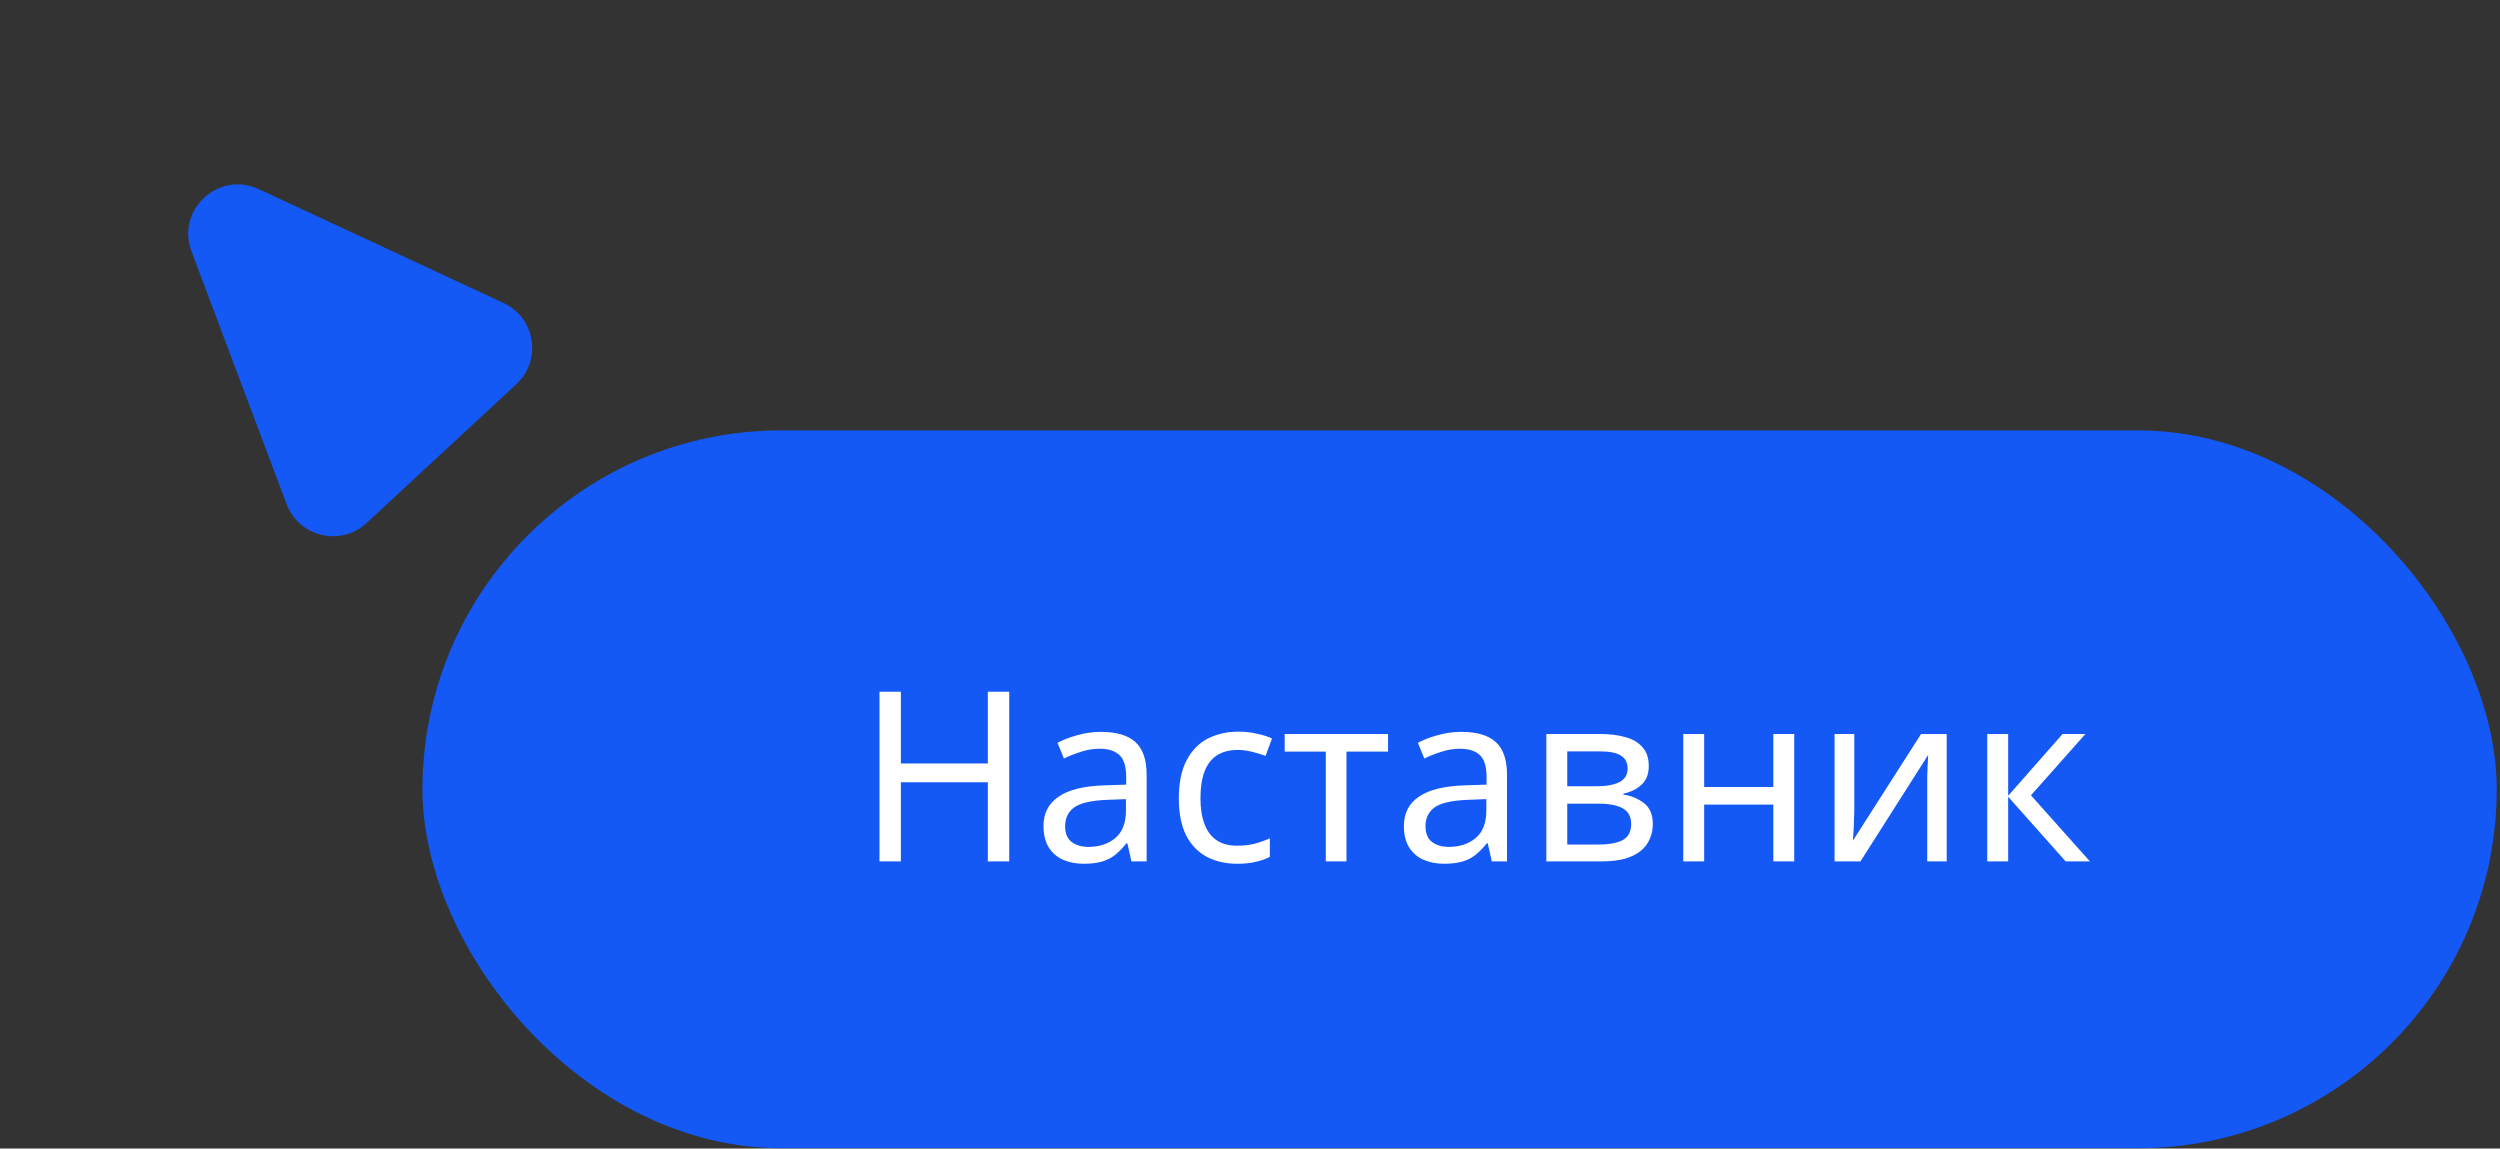 <?xml version="1.0" encoding="UTF-8"?> <svg xmlns="http://www.w3.org/2000/svg" width="505" height="232" viewBox="0 0 505 232" fill="none"><rect x="0" y="0" width="505" height="232" fill="#333333" stroke="none"/><rect x="85.338" y="86.939" width="419" height="145" rx="72.5" fill="#1459F5"></rect><path d="M38.688 50.791C35.533 42.408 44.144 34.425 52.265 38.203L101.712 61.205C108.155 64.202 109.504 72.774 104.294 77.605L74.051 105.645C68.841 110.476 60.395 108.484 57.893 101.834L38.688 50.791Z" fill="#1459F5"></path><path d="M203.864 174H199.544V158.016H181.976V174H177.656V139.728H181.976V154.224H199.544V139.728H203.864V174ZM222.402 147.84C225.538 147.84 227.858 148.528 229.362 149.904C230.866 151.28 231.618 153.472 231.618 156.48V174H228.546L227.73 170.352H227.538C226.802 171.28 226.034 172.064 225.234 172.704C224.466 173.312 223.57 173.76 222.546 174.048C221.554 174.336 220.338 174.48 218.898 174.48C217.362 174.48 215.97 174.208 214.722 173.664C213.506 173.12 212.546 172.288 211.842 171.168C211.138 170.016 210.786 168.576 210.786 166.848C210.786 164.288 211.794 162.32 213.81 160.944C215.826 159.536 218.93 158.768 223.122 158.64L227.49 158.496V156.96C227.49 154.816 227.026 153.328 226.098 152.496C225.17 151.664 223.858 151.248 222.162 151.248C220.818 151.248 219.538 151.456 218.322 151.872C217.106 152.256 215.97 152.704 214.914 153.216L213.618 150.048C214.738 149.44 216.066 148.928 217.602 148.512C219.138 148.064 220.738 147.84 222.402 147.84ZM223.65 161.568C220.45 161.696 218.226 162.208 216.978 163.104C215.762 164 215.154 165.264 215.154 166.896C215.154 168.336 215.586 169.392 216.45 170.064C217.346 170.736 218.482 171.072 219.858 171.072C222.034 171.072 223.842 170.48 225.282 169.296C226.722 168.08 227.442 166.224 227.442 163.728V161.424L223.65 161.568ZM249.884 174.48C247.612 174.48 245.58 174.016 243.788 173.088C242.028 172.16 240.636 170.72 239.612 168.768C238.62 166.816 238.124 164.32 238.124 161.28C238.124 158.112 238.652 155.536 239.708 153.552C240.764 151.568 242.188 150.112 243.98 149.184C245.804 148.256 247.868 147.792 250.172 147.792C251.484 147.792 252.748 147.936 253.964 148.224C255.18 148.48 256.172 148.8 256.94 149.184L255.644 152.688C254.876 152.4 253.98 152.128 252.956 151.872C251.932 151.616 250.972 151.488 250.076 151.488C248.348 151.488 246.924 151.856 245.804 152.592C244.684 153.328 243.852 154.416 243.308 155.856C242.764 157.296 242.492 159.088 242.492 161.232C242.492 163.28 242.764 165.024 243.308 166.464C243.852 167.904 244.668 168.992 245.756 169.728C246.844 170.464 248.204 170.832 249.836 170.832C251.244 170.832 252.476 170.688 253.532 170.4C254.62 170.112 255.612 169.76 256.508 169.344V173.088C255.644 173.536 254.684 173.872 253.628 174.096C252.604 174.352 251.356 174.48 249.884 174.48ZM280.387 151.824H271.987V174H267.811V151.824H259.507V148.272H280.387V151.824ZM295.199 147.84C298.335 147.84 300.655 148.528 302.159 149.904C303.663 151.28 304.415 153.472 304.415 156.48V174H301.343L300.527 170.352H300.335C299.599 171.28 298.831 172.064 298.031 172.704C297.263 173.312 296.367 173.76 295.343 174.048C294.351 174.336 293.135 174.48 291.695 174.48C290.159 174.48 288.767 174.208 287.519 173.664C286.303 173.12 285.343 172.288 284.639 171.168C283.935 170.016 283.583 168.576 283.583 166.848C283.583 164.288 284.591 162.32 286.607 160.944C288.623 159.536 291.727 158.768 295.919 158.64L300.287 158.496V156.96C300.287 154.816 299.823 153.328 298.895 152.496C297.967 151.664 296.655 151.248 294.959 151.248C293.615 151.248 292.335 151.456 291.119 151.872C289.903 152.256 288.767 152.704 287.711 153.216L286.415 150.048C287.535 149.44 288.863 148.928 290.399 148.512C291.935 148.064 293.535 147.84 295.199 147.84ZM296.447 161.568C293.247 161.696 291.023 162.208 289.775 163.104C288.559 164 287.951 165.264 287.951 166.896C287.951 168.336 288.383 169.392 289.247 170.064C290.143 170.736 291.279 171.072 292.655 171.072C294.831 171.072 296.639 170.48 298.079 169.296C299.519 168.08 300.239 166.224 300.239 163.728V161.424L296.447 161.568ZM333.049 154.752C333.049 156.352 332.569 157.6 331.609 158.496C330.649 159.392 329.417 160 327.913 160.32V160.512C329.513 160.736 330.905 161.312 332.089 162.24C333.273 163.136 333.865 164.544 333.865 166.464C333.865 167.552 333.657 168.56 333.241 169.488C332.857 170.416 332.249 171.216 331.417 171.888C330.585 172.56 329.513 173.088 328.201 173.472C326.889 173.824 325.305 174 323.449 174H312.361V148.272H323.401C325.225 148.272 326.857 148.48 328.297 148.896C329.769 149.28 330.921 149.952 331.753 150.912C332.617 151.84 333.049 153.12 333.049 154.752ZM329.497 166.464C329.497 164.992 328.937 163.936 327.817 163.296C326.697 162.656 325.049 162.336 322.873 162.336H316.585V170.592H322.969C325.081 170.592 326.697 170.288 327.817 169.68C328.937 169.04 329.497 167.968 329.497 166.464ZM328.777 155.28C328.777 154.064 328.329 153.184 327.433 152.64C326.569 152.064 325.145 151.776 323.161 151.776H316.585V158.832H322.393C324.473 158.832 326.057 158.544 327.145 157.968C328.233 157.392 328.777 156.496 328.777 155.28ZM344.242 148.272V158.976H358.21V148.272H362.434V174H358.21V162.528H344.242V174H340.018V148.272H344.242ZM374.564 163.968C374.564 164.256 374.548 164.672 374.516 165.216C374.516 165.728 374.5 166.288 374.468 166.896C374.436 167.472 374.404 168.032 374.372 168.576C374.34 169.088 374.308 169.504 374.276 169.824L388.052 148.272H393.236V174H389.3V158.832C389.3 158.32 389.3 157.648 389.3 156.816C389.332 155.984 389.364 155.168 389.396 154.368C389.428 153.536 389.46 152.912 389.492 152.496L375.812 174H370.58V148.272H374.564V163.968ZM416.64 148.272H421.248L410.256 160.656L422.16 174H417.264L405.648 160.944V174H401.424V148.272H405.648V160.752L416.64 148.272Z" fill="white"></path></svg> 